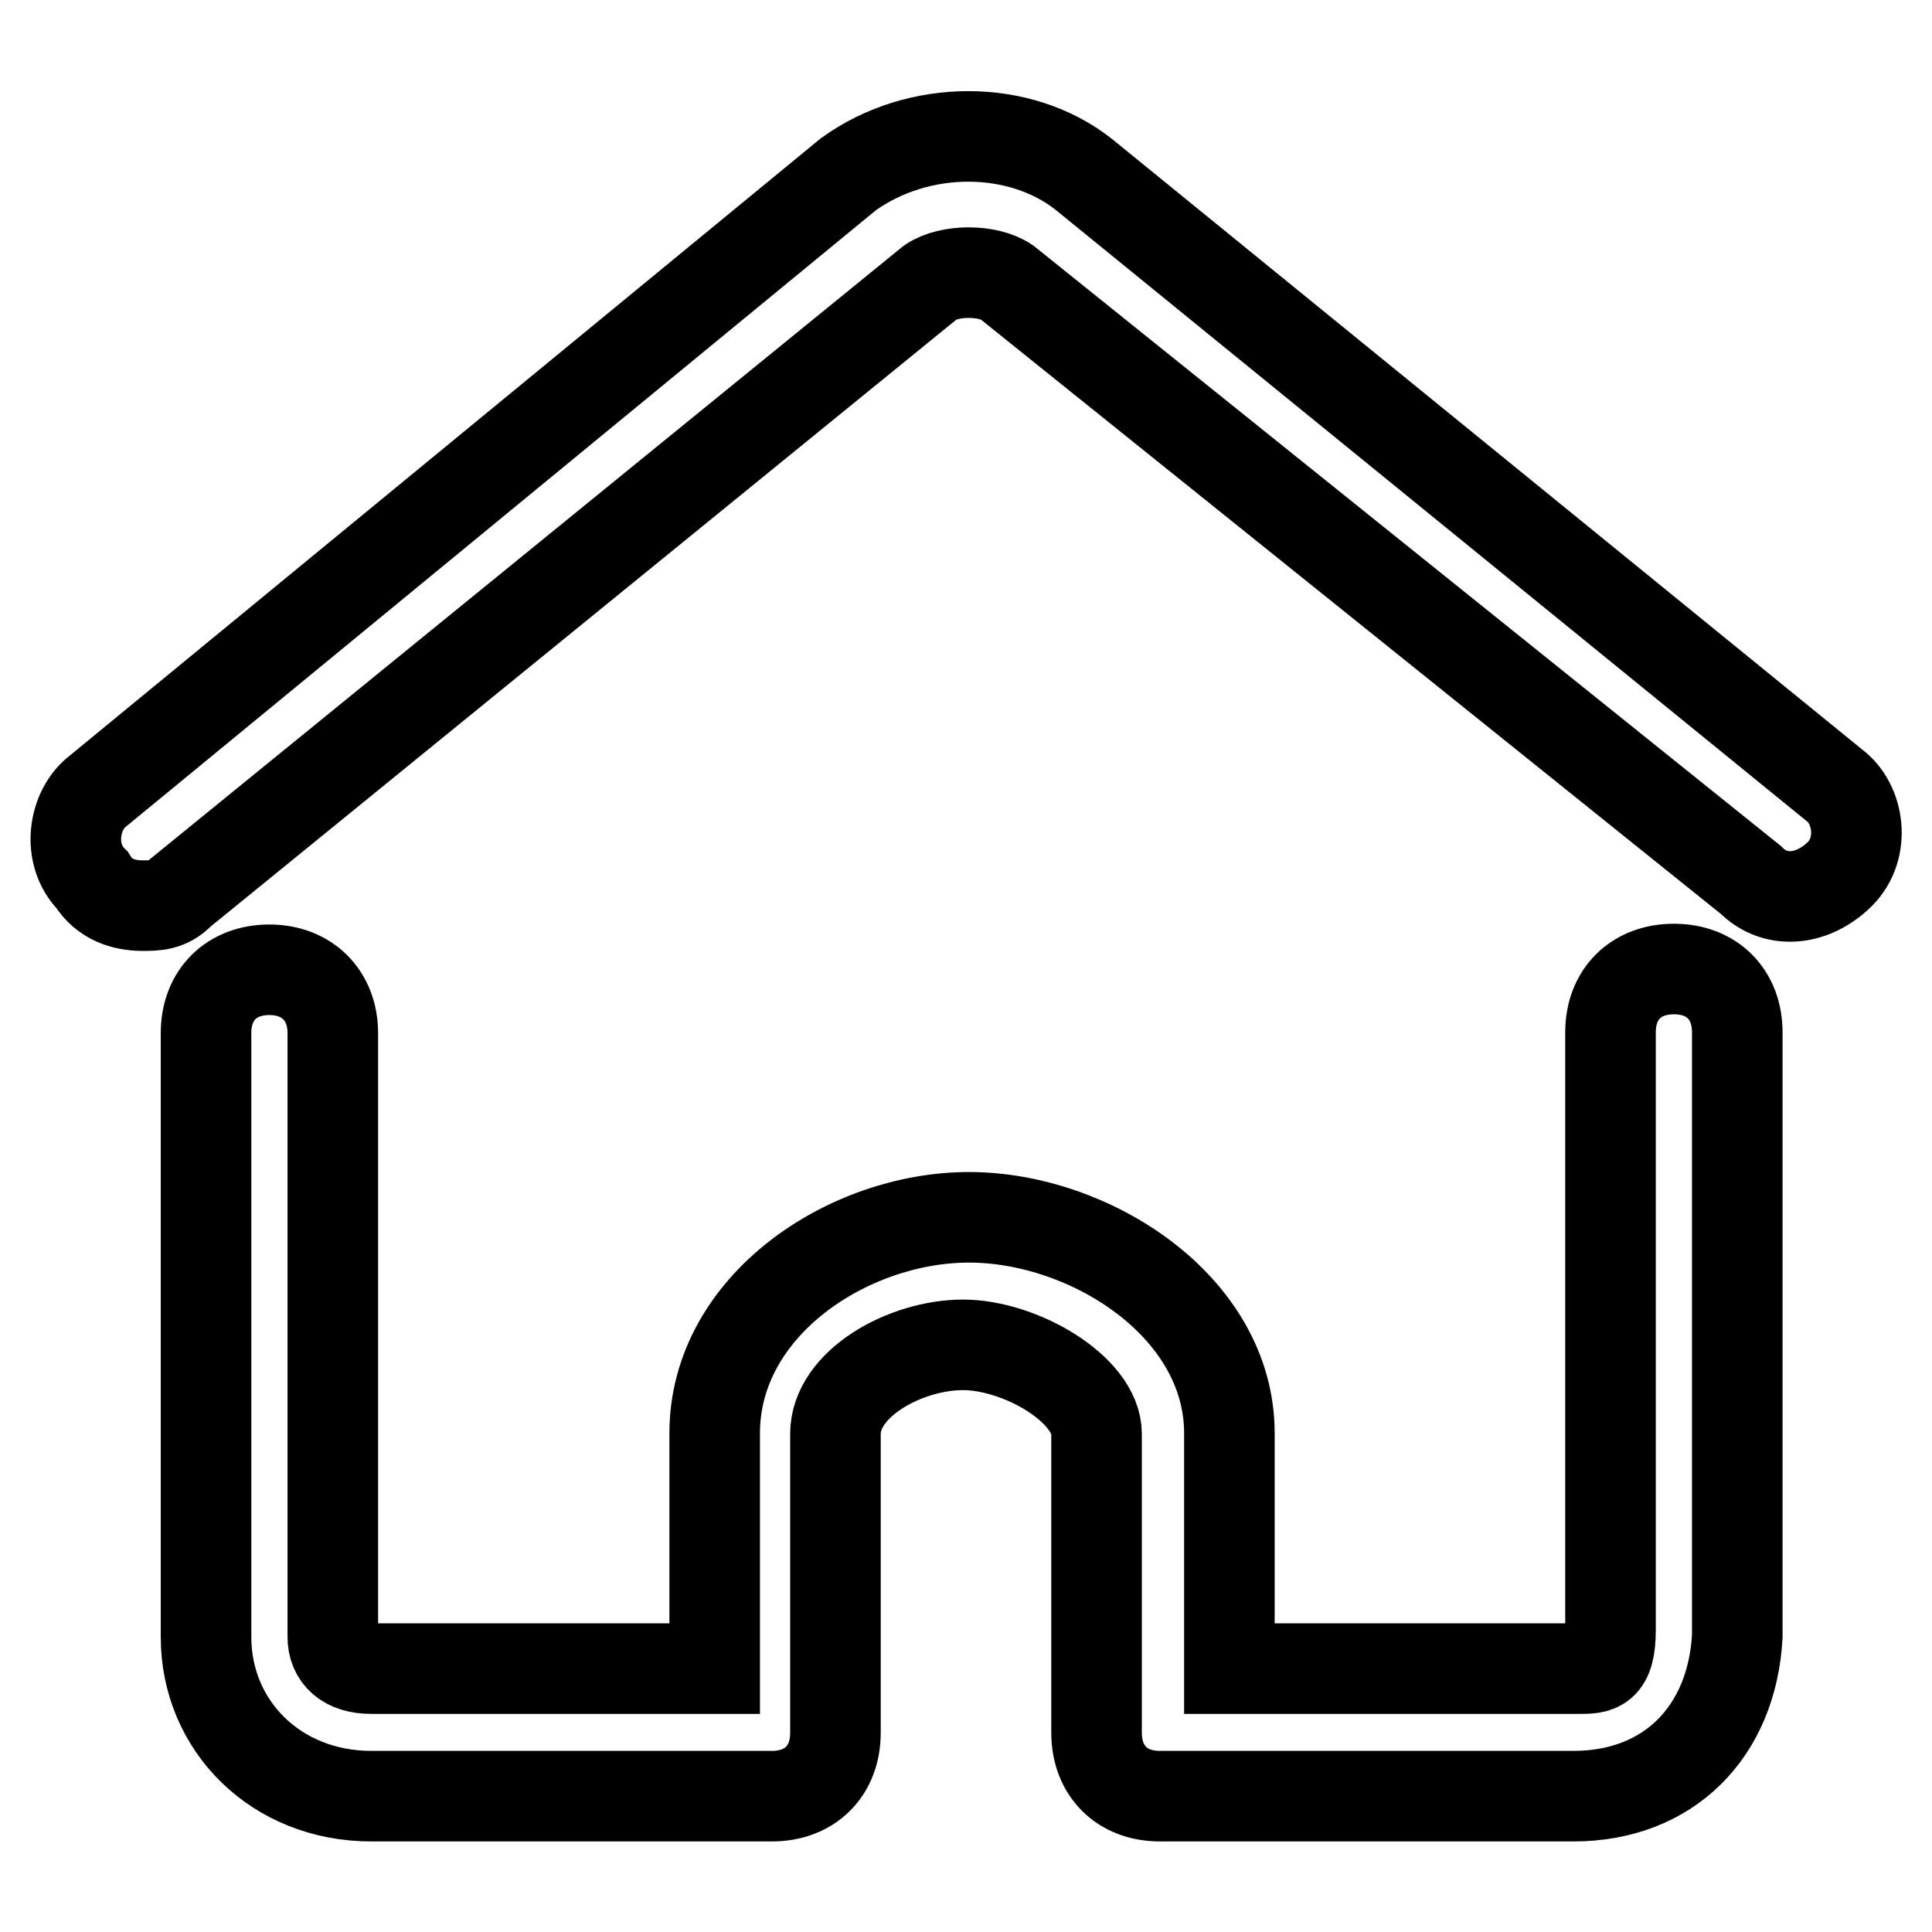 <?xml version="1.0" encoding="utf-8"?>
<!-- Svg Vector Icons : http://www.onlinewebfonts.com/icon -->
<!DOCTYPE svg PUBLIC "-//W3C//DTD SVG 1.1//EN" "http://www.w3.org/Graphics/SVG/1.1/DTD/svg11.dtd">
<svg version="1.1" xmlns="http://www.w3.org/2000/svg" xmlns:xlink="http://www.w3.org/1999/xlink" x="0px" y="0px" viewBox="0 0 256 256" enable-background="new 0 0 256 256" xml:space="preserve">
<g> <path stroke-width="12" fill-opacity="0" stroke="#000000"  d="M18.9,120c-2.5,0-5.1-0.8-6.7-3.4c-3.4-3.4-2.5-9.3,0.8-11.8l99.4-81.7c9.3-6.7,22.7-6.7,31.2,0L243,104 c3.4,2.5,4.2,8.4,0.8,11.8c-3.4,3.4-8.4,4.2-11.8,0.8l-98.6-79.2c-2.5-1.7-7.6-1.7-10.1,0l-99.4,80.9C22.3,120,20.6,120,18.9,120z  M208.5,238h-54.8c-5.1,0-8.4-3.4-8.4-8.4v-39.6c0-5.9-10.1-11.8-17.7-11.8c-7.6,0-16.9,5.1-16.9,11.8v39.6c0,5.1-3.4,8.4-8.4,8.4 H49.2c-12.6,0-21.9-9.3-21.9-21.1v-80c0-5.1,3.4-8.4,8.4-8.4s8.4,3.4,8.4,8.4v80c0,2.5,1.7,4.2,5.1,4.2h45.5v-31.2 c0-16.9,17.7-28.6,33.7-28.6s34.5,11.8,34.5,28.6v31.2h46.3c2.5,0,4.2,0,4.2-5.1v-79.2c0-5.1,3.4-8.4,8.4-8.4 c5.1,0,8.4,3.4,8.4,8.4v80C229.5,229.5,221.1,238,208.5,238z"/></g>
</svg>